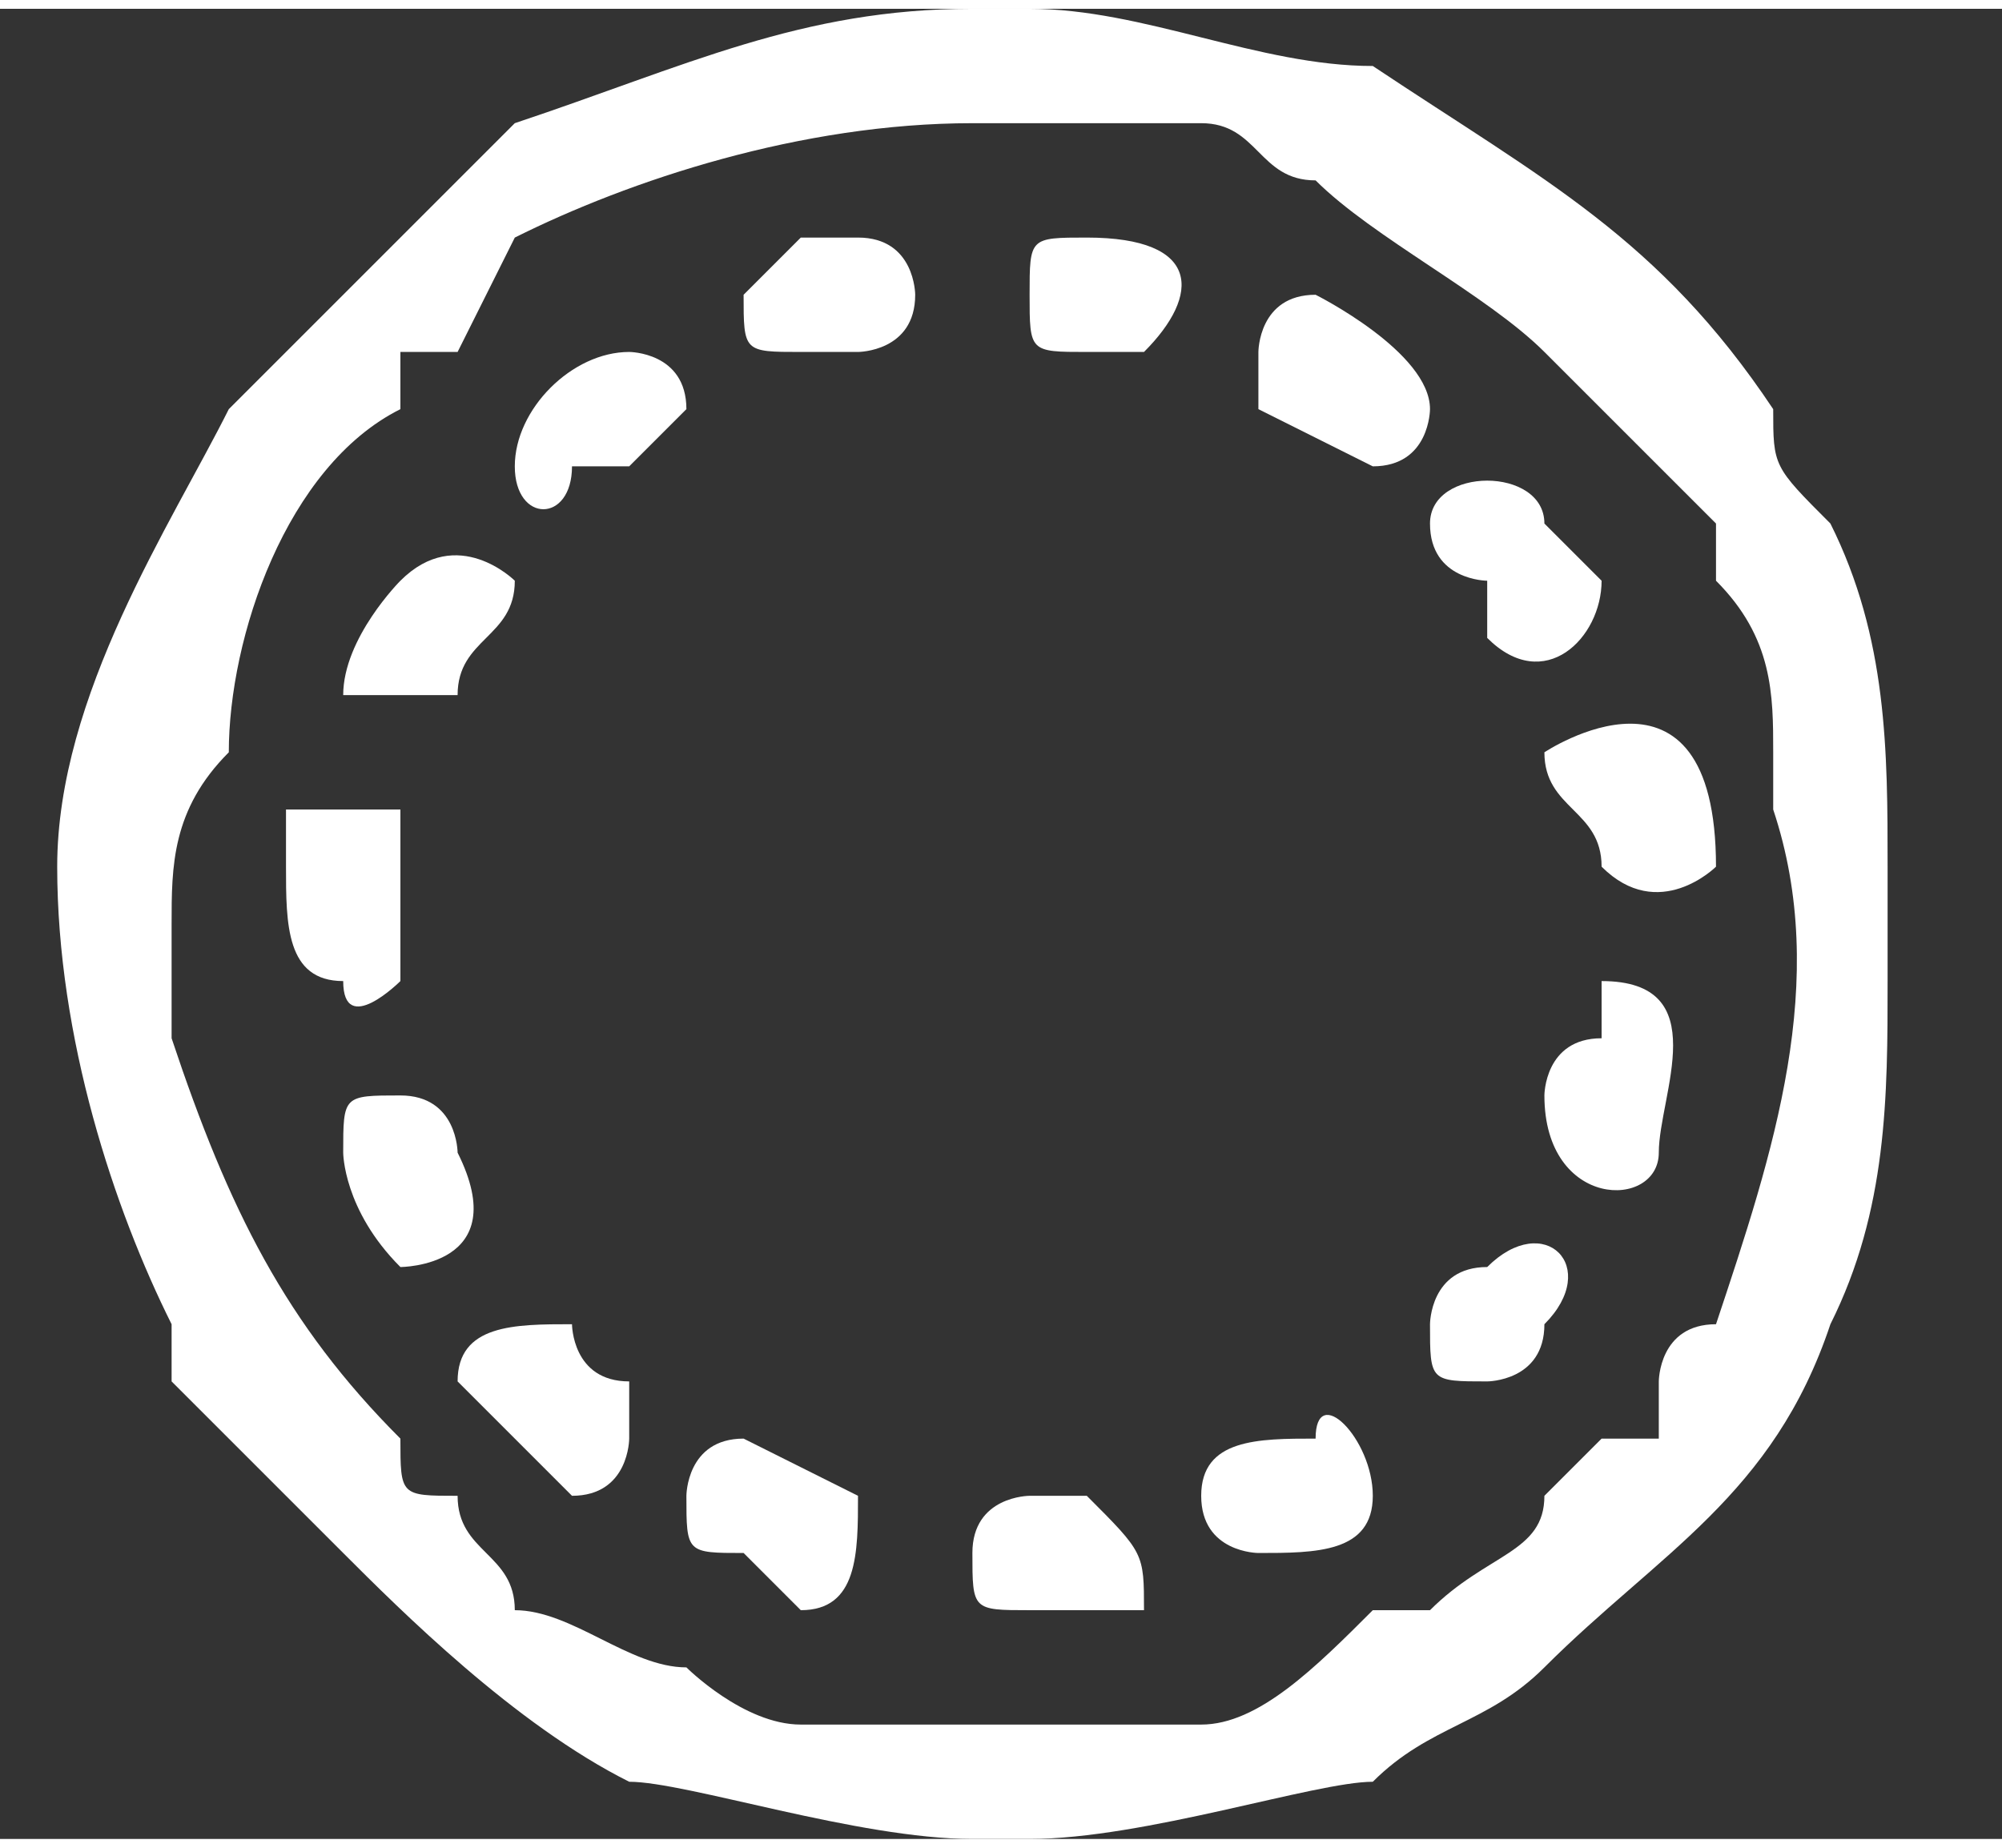 <?xml version="1.0" encoding="UTF-8"?>
<!DOCTYPE svg PUBLIC "-//W3C//DTD SVG 1.0//EN" "http://www.w3.org/TR/2001/REC-SVG-20010904/DTD/svg10.dtd">
<!-- Creator: CorelDRAW 2018 (64-Bit) -->
<svg xmlns="http://www.w3.org/2000/svg" xml:space="preserve" width="195px" height="180px" version="1.0" style="shape-rendering:geometricPrecision; text-rendering:geometricPrecision; image-rendering:optimizeQuality; fill-rule:evenodd; clip-rule:evenodd"
viewBox="0 0 0.35 0.32"
 xmlns:xlink="http://www.w3.org/1999/xlink">
 <rect x="0" y="0" width="0.35" height="0.32" fill="#333333" stroke="none"/>
 <defs>
  <style type="text/css">
   <![CDATA[
    .fil0 {fill:none}
    .fil1 {fill:white}
   ]]>
  </style>
 </defs>
 <g id="Layer_x0020_1">
  <rect class="fil0" width="0.35" height="0.32"/>
 </g>
 <g id="Layer_x0020_1_0">
  <g id="_2297263220096">
   <path class="fil1" d="M0.03 0.16c0,-0.01 0,-0.02 0.01,-0.03 0,-0.02 0.01,-0.05 0.03,-0.06 0,-0.01 0,-0.01 0,-0.01 0.01,0 0.01,0 0.01,0l0.01 -0.02c0.02,-0.01 0.05,-0.02 0.08,-0.02 0,0 0,0 0,0 0.01,0 0.03,0 0.04,0 0.01,0 0.01,0.01 0.02,0.01 0.01,0.01 0.03,0.02 0.04,0.03 0,0 0,0 0,0l0.03 0.03c0,0 0,0.01 0,0.01 0.01,0.01 0.01,0.02 0.01,0.03 0,0 0,0.01 0,0.01 0.01,0.03 0,0.06 -0.01,0.09 -0.01,0 -0.01,0.01 -0.01,0.01 0,0 0,0 0,0.01 -0.01,0 -0.01,0 -0.01,0l-0.01 0.01c0,0.01 -0.01,0.01 -0.02,0.02 0,0 0,0 -0.01,0 -0.01,0.01 -0.02,0.02 -0.03,0.02 -0.01,0 -0.03,0 -0.04,0 0,0 -0.02,0 -0.03,0 -0.01,0 -0.02,-0.01 -0.02,-0.01 -0.01,0 -0.02,-0.01 -0.03,-0.01 0,-0.01 -0.01,-0.01 -0.01,-0.02 -0.01,0 -0.01,0 -0.01,-0.01 -0.02,-0.02 -0.03,-0.04 -0.04,-0.07 0,-0.01 0,-0.01 0,-0.02zm0.14 -0.16l0.01 0c0.02,0 0.04,0.01 0.06,0.01 0.03,0.02 0.05,0.03 0.07,0.06 0,0.01 0,0.01 0.01,0.02 0.01,0.02 0.01,0.04 0.01,0.06l0 0.02c0,0.02 0,0.04 -0.01,0.06 -0.01,0.03 -0.03,0.04 -0.05,0.06 -0.01,0.01 -0.02,0.01 -0.03,0.02 -0.01,0 -0.04,0.01 -0.06,0.01l-0.01 0c-0.02,0 -0.05,-0.01 -0.06,-0.01 -0.02,-0.01 -0.04,-0.03 -0.05,-0.04 -0.02,-0.02 -0.01,-0.01 -0.03,-0.03 0,0 0,-0.01 0,-0.01 -0.01,-0.02 -0.02,-0.05 -0.02,-0.08 0,-0.03 0.02,-0.06 0.03,-0.08 0.02,-0.02 0.03,-0.03 0.05,-0.05 0.03,-0.01 0.05,-0.02 0.08,-0.02z"/>
   <path class="fil1" d="M0.05 0.15c0,0.01 0,0.02 0.01,0.02 0,0.01 0.01,0 0.01,0 0,0 0,-0.02 0,-0.03 0,0 -0.01,0 -0.02,0 0,0.01 0,0.01 0,0.01z"/>
   <path class="fil1" d="M0.27 0.13c0,0.01 0.01,0.01 0.01,0.02 0,0 0,0 0,0 0.01,0.01 0.02,0 0.02,0 0,-0.04 -0.03,-0.02 -0.03,-0.02z"/>
   <path class="fil1" d="M0.17 0.27c0,0.01 0,0.01 0.01,0.01 0,0 0.01,0 0.02,0 0,-0.01 0,-0.01 -0.01,-0.02 0,0 0,0 -0.01,0 0,0 -0.01,0 -0.01,0.01z"/>
   <path class="fil1" d="M0.06 0.12c0,0 0.01,0 0.01,0 0.01,0 0.01,0 0.01,0 0,-0.01 0.01,-0.01 0.01,-0.02 0,0 -0.01,-0.01 -0.02,0 0,0 -0.01,0.01 -0.01,0.02z"/>
   <path class="fil1" d="M0.25 0.09c0,0.01 0.01,0.01 0.01,0.01 0,0.01 0,0.01 0,0.01 0.01,0.01 0.02,0 0.02,-0.01 0,0 0,0 -0.01,-0.01 0,0 0,0 0,0 0,-0.01 -0.02,-0.01 -0.02,0z"/>
   <path class="fil1" d="M0.27 0.19c0,0.02 0.02,0.02 0.02,0.01 0,-0.01 0.01,-0.03 -0.01,-0.03 0,0 0,0.01 0,0.01 -0.01,0 -0.01,0.01 -0.01,0.01z"/>
   <path class="fil1" d="M0.12 0.26c0,0.01 0,0.01 0.01,0.01 0,0 0.01,0.01 0.01,0.01 0.01,0 0.01,-0.01 0.01,-0.02 0,0 -0.02,-0.01 -0.02,-0.01 -0.01,0 -0.01,0.01 -0.01,0.01z"/>
   <path class="fil1" d="M0.08 0.24c0,0 0.02,0.02 0.02,0.02 0.01,0 0.01,-0.01 0.01,-0.01 0,-0.01 0,-0.01 0,-0.01 -0.01,0 -0.01,-0.01 -0.01,-0.01 -0.01,0 -0.02,0 -0.02,0.01z"/>
   <path class="fil1" d="M0.18 0.05c0,0.01 0,0.01 0.01,0.01 0,0 0.01,0 0.01,0 0.01,-0.01 0.01,-0.02 -0.01,-0.02 -0.01,0 -0.01,0 -0.01,0.01z"/>
   <path class="fil1" d="M0.25 0.23c0,0.01 0,0.01 0.01,0.01 0,0 0.01,0 0.01,-0.01 0.01,-0.01 0,-0.02 -0.01,-0.01 -0.01,0 -0.01,0.01 -0.01,0.01z"/>
   <path class="fil1" d="M0.06 0.2c0,0 0,0.01 0.01,0.02 0,0 0.02,0 0.01,-0.02 0,0 0,-0.01 -0.01,-0.01 -0.01,0 -0.01,0 -0.01,0.01z"/>
   <path class="fil1" d="M0.13 0.05c0,0.01 0,0.01 0.01,0.01 0,0 0,0 0.01,0 0,0 0.01,0 0.01,-0.01 0,0 0,-0.01 -0.01,-0.01 0,0 -0.01,0 -0.01,0 -0.01,0.01 -0.01,0.01 -0.01,0.01z"/>
   <path class="fil1" d="M0.09 0.08c0,0.01 0.01,0.01 0.01,0 0.01,0 0.01,0 0.01,0 0,0 0.01,-0.01 0.01,-0.01 0,-0.01 -0.01,-0.01 -0.01,-0.01 -0.01,0 -0.02,0.01 -0.02,0.02z"/>
   <path class="fil1" d="M0.21 0.26c0,0.01 0.01,0.01 0.01,0.01 0.01,0 0.02,0 0.02,-0.01 0,-0.01 -0.01,-0.02 -0.01,-0.01 -0.01,0 -0.02,0 -0.02,0.01z"/>
   <path class="fil1" d="M0.22 0.06c0,0 0,0.01 0,0.01 0,0 0.02,0.01 0.02,0.01 0.01,0 0.01,-0.01 0.01,-0.01 0,-0.01 -0.02,-0.02 -0.02,-0.02 -0.01,0 -0.01,0.01 -0.01,0.01z"/>
  </g>
 </g>
</svg>
